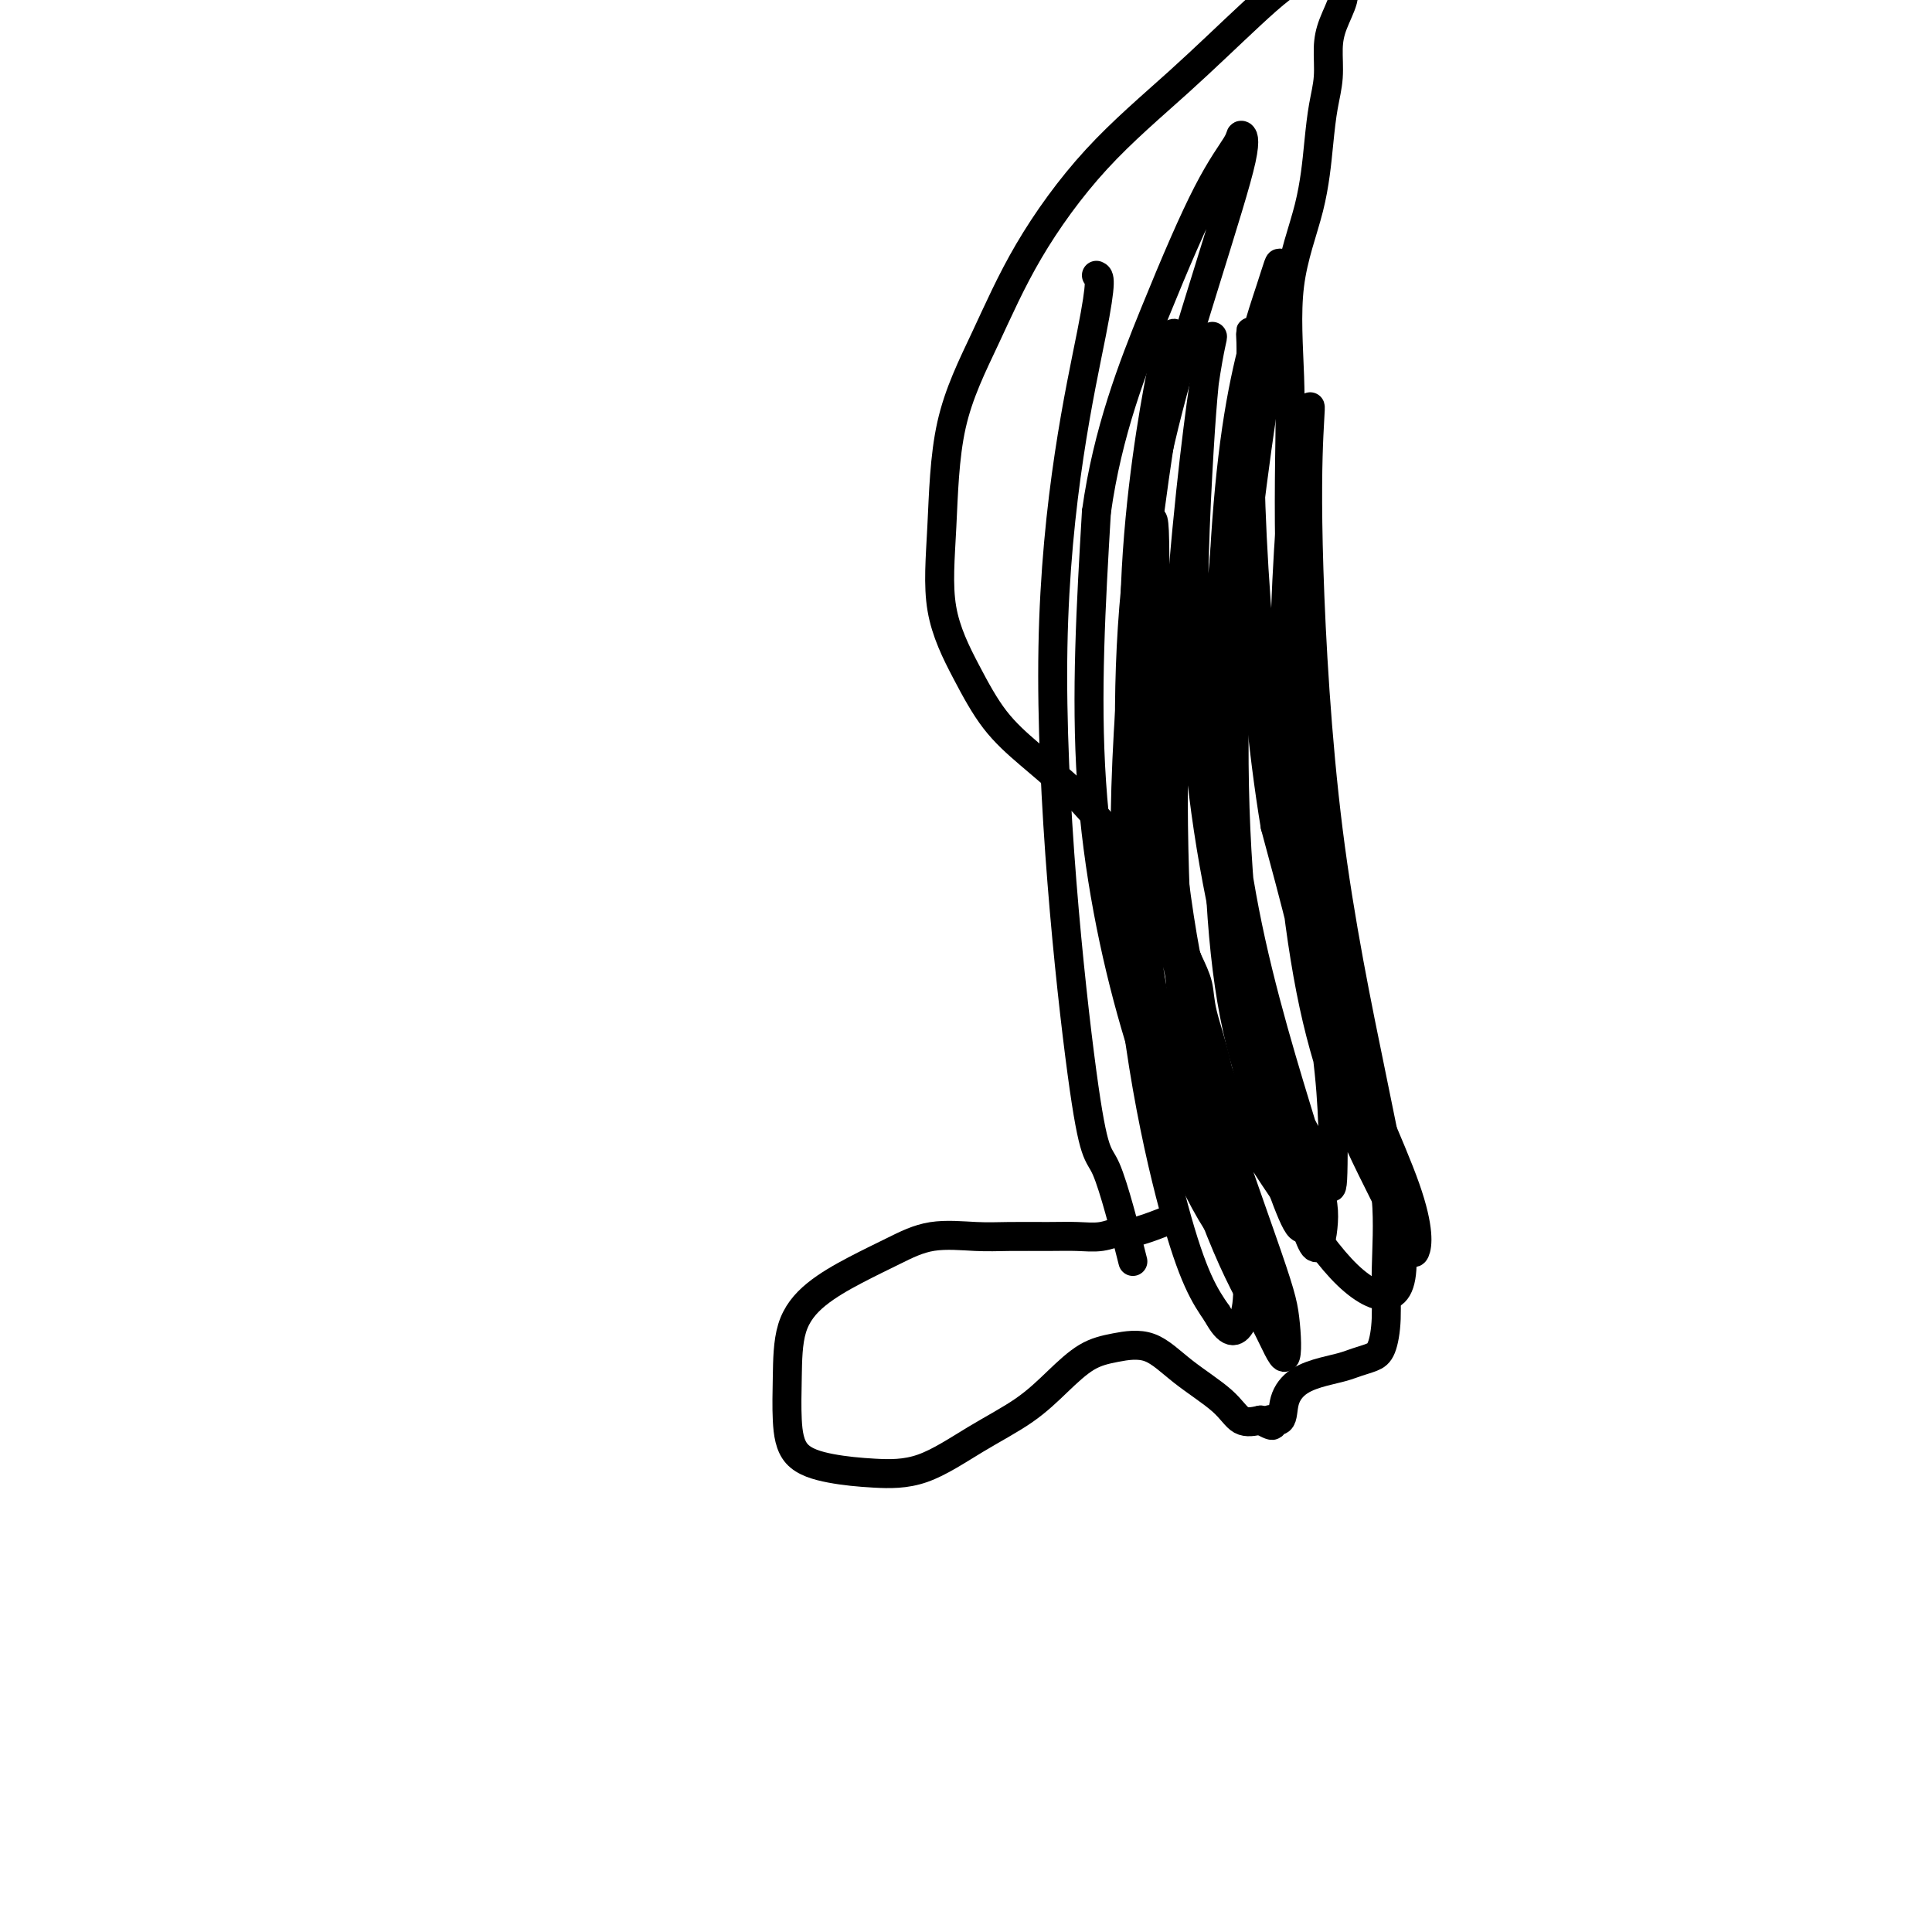 <svg viewBox='0 0 400 400' version='1.1' xmlns='http://www.w3.org/2000/svg' xmlns:xlink='http://www.w3.org/1999/xlink'><g fill='none' stroke='#000000' stroke-width='6' stroke-linecap='round' stroke-linejoin='round'><path d='M227,57c0.635,0.255 1.271,0.509 -1,12c-2.271,11.491 -7.448,34.217 -8,65c-0.552,30.783 3.522,69.622 6,88c2.478,18.378 3.359,16.294 5,20c1.641,3.706 4.040,13.202 5,17c0.960,3.798 0.480,1.899 0,0'/><path d='M241,253c-2.286,0.876 -4.572,1.751 -6,2c-1.428,0.249 -1.998,-0.130 -3,0c-1.002,0.130 -2.438,0.767 -4,1c-1.562,0.233 -3.251,0.060 -5,0c-1.749,-0.060 -3.557,-0.008 -6,0c-2.443,0.008 -5.522,-0.029 -8,0c-2.478,0.029 -4.356,0.123 -7,0c-2.644,-0.123 -6.053,-0.463 -9,0c-2.947,0.463 -5.430,1.730 -8,3c-2.570,1.270 -5.225,2.542 -8,4c-2.775,1.458 -5.669,3.100 -8,5c-2.331,1.900 -4.097,4.057 -5,7c-0.903,2.943 -0.941,6.673 -1,10c-0.059,3.327 -0.138,6.251 0,9c0.138,2.749 0.493,5.321 2,7c1.507,1.679 4.165,2.464 7,3c2.835,0.536 5.845,0.823 9,1c3.155,0.177 6.453,0.244 10,-1c3.547,-1.244 7.342,-3.800 11,-6c3.658,-2.200 7.180,-4.043 10,-6c2.820,-1.957 4.939,-4.027 7,-6c2.061,-1.973 4.064,-3.848 6,-5c1.936,-1.152 3.805,-1.579 6,-2c2.195,-0.421 4.715,-0.834 7,0c2.285,0.834 4.334,2.914 7,5c2.666,2.086 5.949,4.177 8,6c2.051,1.823 2.872,3.378 4,4c1.128,0.622 2.564,0.311 4,0'/><path d='M261,294c3.898,2.271 2.142,0.448 2,0c-0.142,-0.448 1.330,0.480 2,0c0.670,-0.480 0.538,-2.366 1,-4c0.462,-1.634 1.517,-3.015 3,-4c1.483,-0.985 3.395,-1.574 5,-2c1.605,-0.426 2.903,-0.690 4,-1c1.097,-0.310 1.992,-0.665 3,-1c1.008,-0.335 2.129,-0.649 3,-1c0.871,-0.351 1.493,-0.739 2,-2c0.507,-1.261 0.899,-3.396 1,-6c0.101,-2.604 -0.090,-5.677 0,-10c0.090,-4.323 0.460,-9.895 0,-15c-0.460,-5.105 -1.752,-9.741 -3,-15c-1.248,-5.259 -2.454,-11.139 -4,-18c-1.546,-6.861 -3.434,-14.701 -5,-23c-1.566,-8.299 -2.811,-17.056 -4,-27c-1.189,-9.944 -2.322,-21.076 -3,-30c-0.678,-8.924 -0.900,-15.641 -1,-22c-0.100,-6.359 -0.076,-12.362 0,-18c0.076,-5.638 0.205,-10.912 0,-17c-0.205,-6.088 -0.745,-12.990 0,-19c0.745,-6.010 2.773,-11.128 4,-16c1.227,-4.872 1.651,-9.498 2,-13c0.349,-3.502 0.623,-5.879 1,-8c0.377,-2.121 0.857,-3.985 1,-6c0.143,-2.015 -0.052,-4.179 0,-6c0.052,-1.821 0.351,-3.297 1,-5c0.649,-1.703 1.648,-3.632 2,-5c0.352,-1.368 0.056,-2.176 0,-3c-0.056,-0.824 0.127,-1.664 0,-2c-0.127,-0.336 -0.563,-0.168 -1,0'/><path d='M277,-5c1.268,-9.818 -0.562,-2.362 -2,0c-1.438,2.362 -2.482,-0.369 -5,0c-2.518,0.369 -6.509,3.837 -11,8c-4.491,4.163 -9.483,9.021 -15,14c-5.517,4.979 -11.558,10.077 -17,16c-5.442,5.923 -10.285,12.669 -14,19c-3.715,6.331 -6.302,12.247 -9,18c-2.698,5.753 -5.508,11.342 -7,18c-1.492,6.658 -1.665,14.386 -2,21c-0.335,6.614 -0.832,12.113 0,17c0.832,4.887 2.992,9.163 5,13c2.008,3.837 3.863,7.234 6,10c2.137,2.766 4.555,4.901 7,7c2.445,2.099 4.916,4.163 7,6c2.084,1.837 3.779,3.445 6,6c2.221,2.555 4.966,6.055 7,9c2.034,2.945 3.355,5.336 5,8c1.645,2.664 3.613,5.602 5,8c1.387,2.398 2.192,4.254 3,6c0.808,1.746 1.621,3.380 2,5c0.379,1.620 0.326,3.225 1,6c0.674,2.775 2.075,6.719 3,11c0.925,4.281 1.374,8.897 2,13c0.626,4.103 1.430,7.691 2,11c0.570,3.309 0.905,6.339 1,8c0.095,1.661 -0.050,1.953 0,3c0.050,1.047 0.295,2.850 -1,2c-1.295,-0.850 -4.131,-4.351 -8,-12c-3.869,-7.649 -8.773,-19.444 -13,-34c-4.227,-14.556 -7.779,-31.873 -9,-50c-1.221,-18.127 -0.110,-37.063 1,-56'/><path d='M227,106c2.300,-16.586 7.549,-30.049 12,-41c4.451,-10.951 8.103,-19.388 11,-25c2.897,-5.612 5.039,-8.398 6,-10c0.961,-1.602 0.743,-2.018 1,-2c0.257,0.018 0.990,0.471 0,5c-0.990,4.529 -3.702,13.132 -8,27c-4.298,13.868 -10.180,32.999 -13,54c-2.820,21.001 -2.577,43.873 -1,63c1.577,19.127 4.487,34.509 8,48c3.513,13.491 7.630,25.090 11,33c3.370,7.910 5.992,12.129 8,16c2.008,3.871 3.402,7.393 4,7c0.598,-0.393 0.399,-4.701 0,-8c-0.399,-3.299 -0.998,-5.590 -5,-17c-4.002,-11.410 -11.408,-31.941 -16,-51c-4.592,-19.059 -6.369,-36.647 -7,-51c-0.631,-14.353 -0.116,-25.470 0,-32c0.116,-6.530 -0.168,-8.474 0,-11c0.168,-2.526 0.789,-5.636 1,-1c0.211,4.636 0.013,17.017 1,36c0.987,18.983 3.158,44.567 8,63c4.842,18.433 12.355,29.716 18,38c5.645,8.284 9.424,13.569 13,17c3.576,3.431 6.951,5.008 9,4c2.049,-1.008 2.773,-4.599 2,-12c-0.773,-7.401 -3.042,-18.610 -6,-33c-2.958,-14.390 -6.605,-31.961 -9,-51c-2.395,-19.039 -3.539,-39.547 -4,-54c-0.461,-14.453 -0.240,-22.853 0,-28c0.240,-5.147 0.497,-7.042 0,-5c-0.497,2.042 -1.749,8.021 -3,14'/><path d='M268,99c-1.115,10.407 -2.401,29.425 -2,50c0.401,20.575 2.490,42.707 6,59c3.510,16.293 8.439,26.746 12,34c3.561,7.254 5.752,11.309 7,14c1.248,2.691 1.552,4.017 2,3c0.448,-1.017 1.038,-4.377 -2,-13c-3.038,-8.623 -9.705,-22.511 -15,-37c-5.295,-14.489 -9.217,-29.581 -12,-48c-2.783,-18.419 -4.428,-40.166 -5,-56c-0.572,-15.834 -0.071,-25.757 0,-31c0.071,-5.243 -0.289,-5.808 0,-5c0.289,0.808 1.225,2.990 0,16c-1.225,13.010 -4.611,36.849 -6,60c-1.389,23.151 -0.779,45.613 2,62c2.779,16.387 7.729,26.700 11,35c3.271,8.300 4.864,14.586 6,16c1.136,1.414 1.816,-2.043 2,-5c0.184,-2.957 -0.126,-5.414 -3,-15c-2.874,-9.586 -8.311,-26.303 -12,-43c-3.689,-16.697 -5.630,-33.376 -6,-52c-0.370,-18.624 0.830,-39.194 3,-54c2.170,-14.806 5.308,-23.848 7,-29c1.692,-5.152 1.936,-6.413 2,-5c0.064,1.413 -0.053,5.500 -2,19c-1.947,13.500 -5.723,36.413 -7,61c-1.277,24.587 -0.055,50.849 3,68c3.055,17.151 7.943,25.192 11,31c3.057,5.808 4.283,9.381 5,11c0.717,1.619 0.924,1.282 1,-4c0.076,-5.282 0.022,-15.509 -2,-28c-2.022,-12.491 -6.011,-27.245 -10,-42'/><path d='M264,171c-2.686,-16.129 -4.401,-35.451 -5,-51c-0.599,-15.549 -0.083,-27.324 0,-34c0.083,-6.676 -0.268,-8.254 0,-10c0.268,-1.746 1.156,-3.662 0,3c-1.156,6.662 -4.356,21.900 -6,42c-1.644,20.100 -1.732,45.062 0,65c1.732,19.938 5.284,34.851 8,45c2.716,10.149 4.597,15.534 6,19c1.403,3.466 2.329,5.014 3,4c0.671,-1.014 1.086,-4.588 -1,-12c-2.086,-7.412 -6.673,-18.661 -11,-34c-4.327,-15.339 -8.395,-34.768 -10,-55c-1.605,-20.232 -0.748,-41.265 0,-55c0.748,-13.735 1.388,-20.171 2,-24c0.612,-3.829 1.195,-5.052 1,-4c-0.195,1.052 -1.167,4.377 -3,19c-1.833,14.623 -4.527,40.543 -5,67c-0.473,26.457 1.277,53.453 4,71c2.723,17.547 6.421,25.647 9,31c2.579,5.353 4.038,7.959 5,10c0.962,2.041 1.425,3.517 0,-1c-1.425,-4.517 -4.739,-15.028 -8,-28c-3.261,-12.972 -6.469,-28.404 -10,-46c-3.531,-17.596 -7.384,-37.355 -8,-57c-0.616,-19.645 2.004,-39.176 4,-51c1.996,-11.824 3.368,-15.942 4,-16c0.632,-0.058 0.526,3.943 0,7c-0.526,3.057 -1.471,5.170 -4,23c-2.529,17.830 -6.642,51.377 -6,81c0.642,29.623 6.041,55.321 10,70c3.959,14.679 6.480,18.340 9,22'/><path d='M252,272c2.365,4.348 3.778,4.217 5,2c1.222,-2.217 2.252,-6.520 0,-21c-2.252,-14.480 -7.786,-39.137 -10,-49c-2.214,-9.863 -1.107,-4.931 0,0'/></g>
</svg>